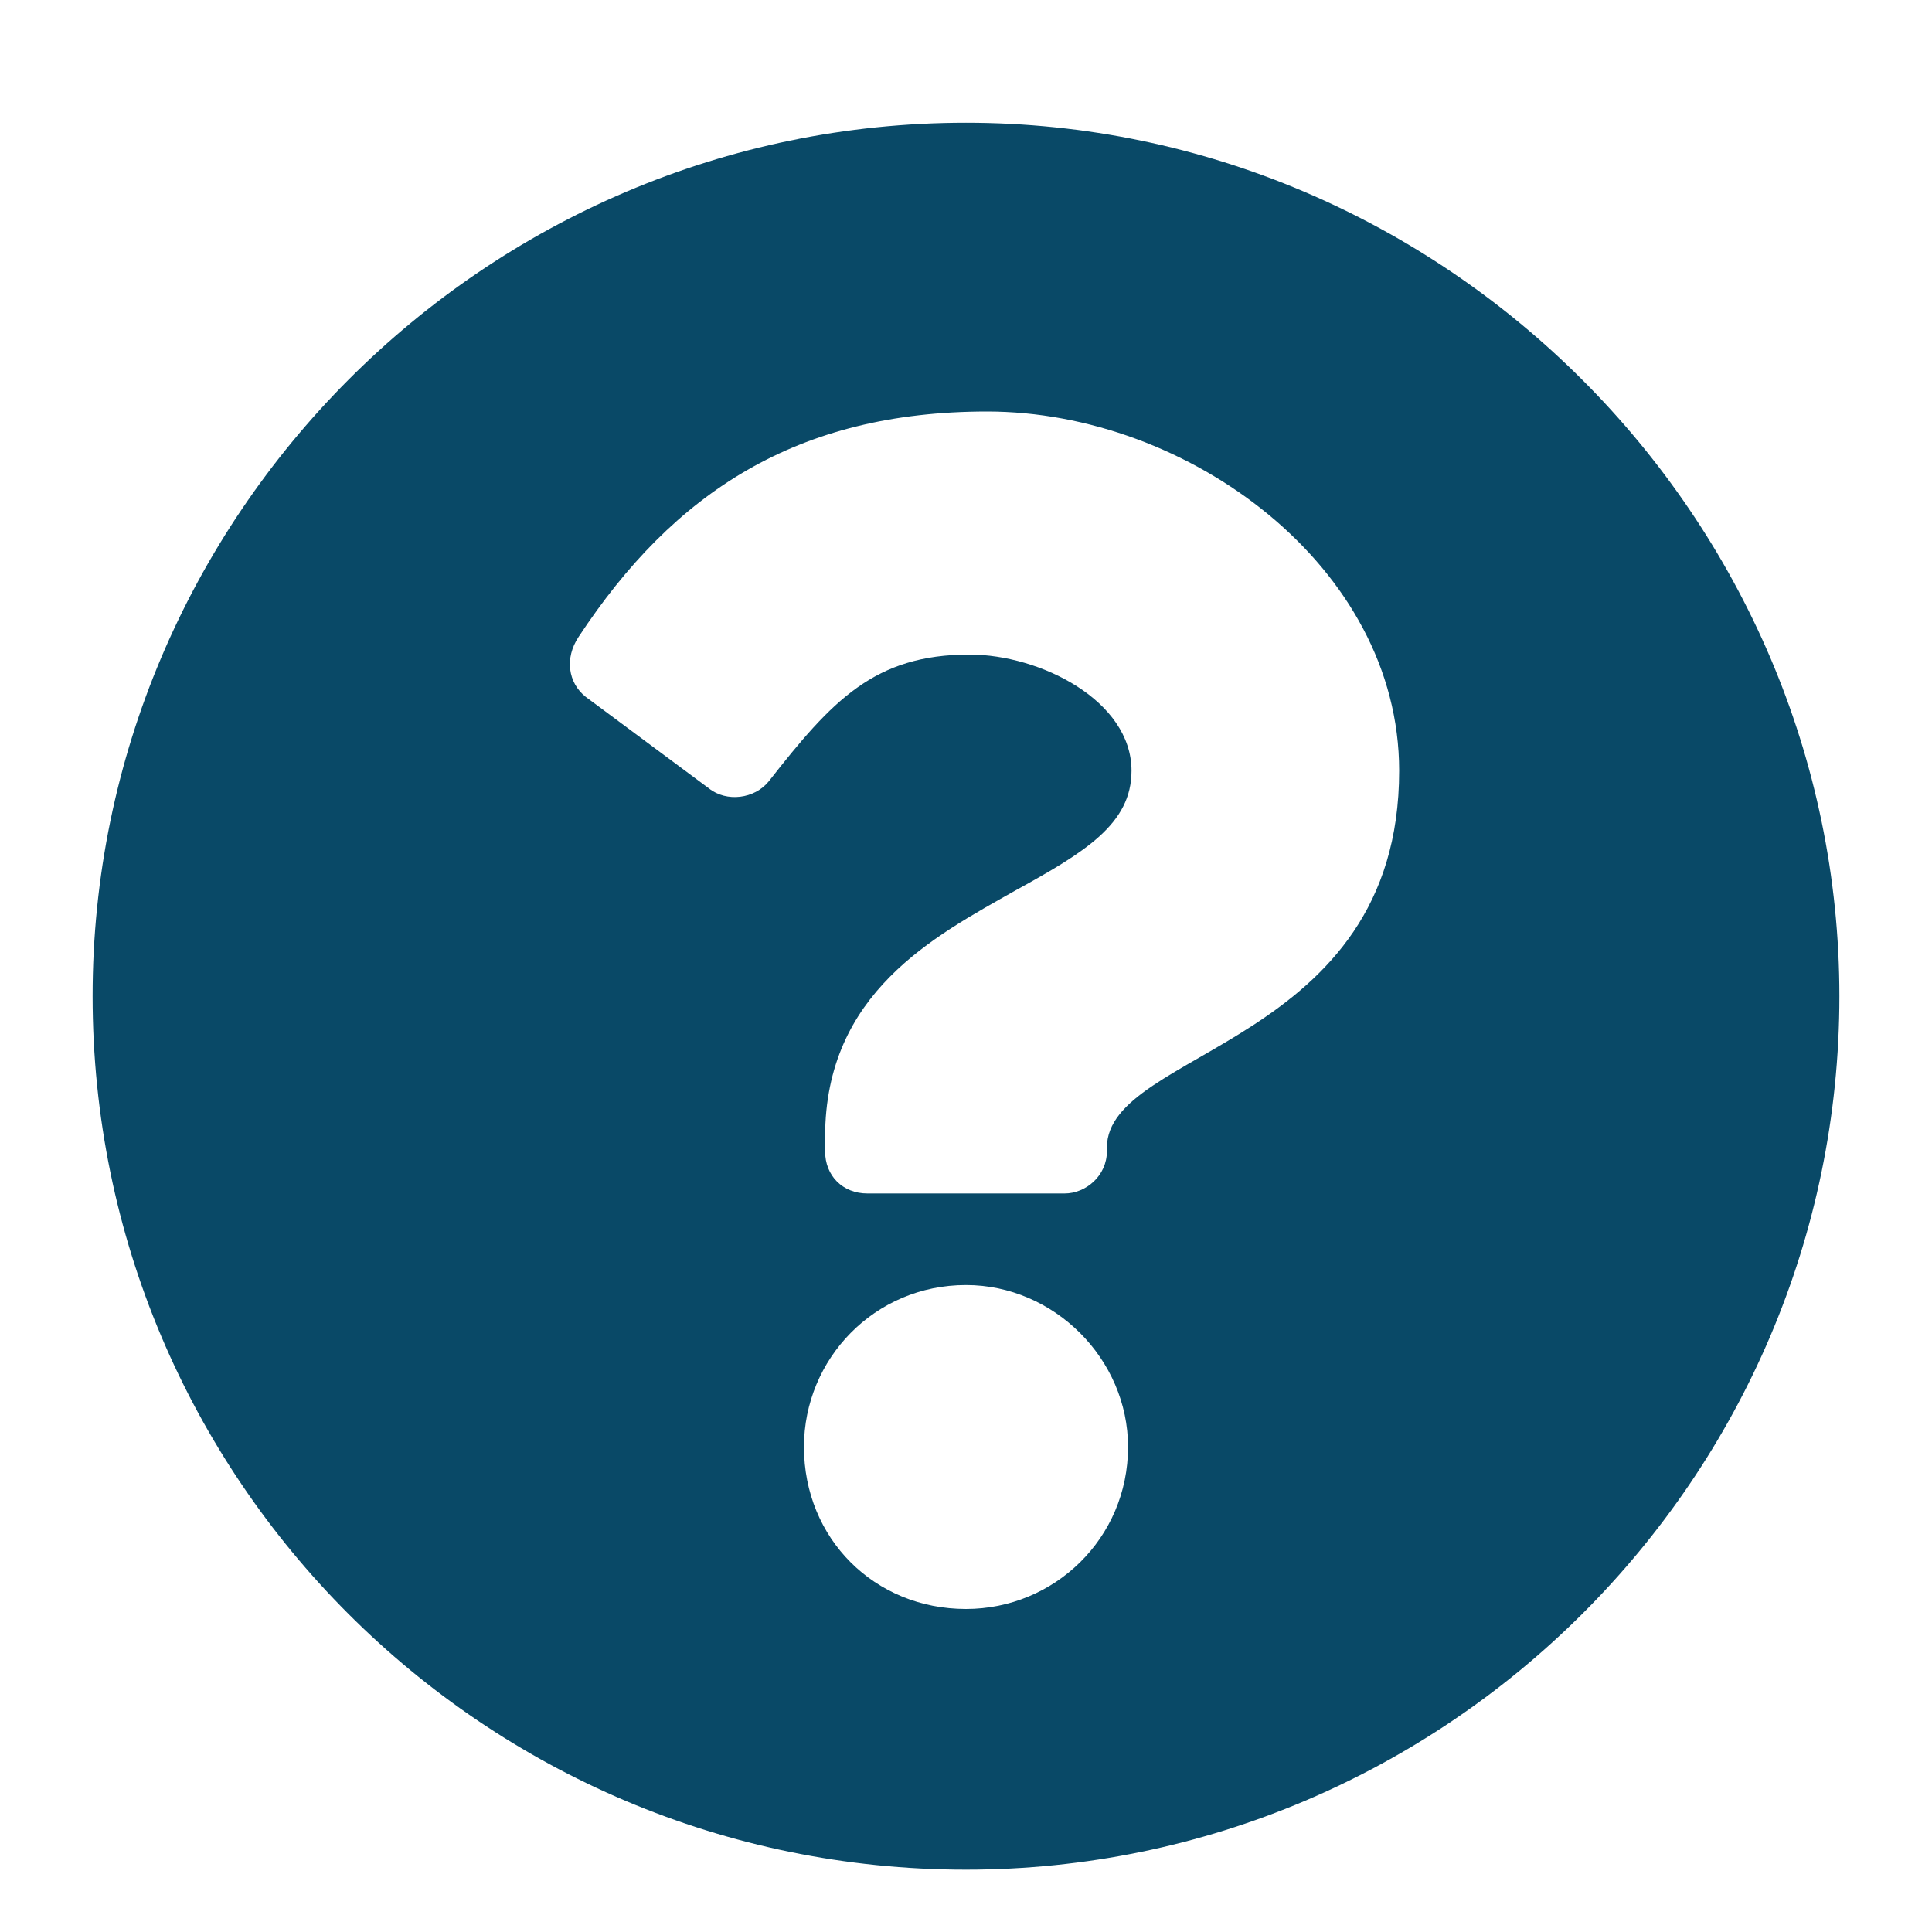 <svg width="15" height="15" viewBox="0 0 15 15" fill="none" xmlns="http://www.w3.org/2000/svg">
<path d="M14.281 7.734C14.281 4.016 11.219 0.953 7.5 0.953C3.754 0.953 0.719 4.016 0.719 7.734C0.719 11.48 3.754 14.516 7.5 14.516C11.219 14.516 14.281 11.48 14.281 7.734ZM7.664 3.195C9.223 3.195 10.863 4.398 10.863 5.984C10.863 8.117 8.594 8.145 8.594 8.91V8.938C8.594 9.129 8.43 9.266 8.266 9.266H6.734C6.543 9.266 6.406 9.129 6.406 8.938V8.828C6.406 7.707 7.254 7.27 7.883 6.914C8.43 6.613 8.785 6.395 8.785 5.984C8.785 5.438 8.074 5.082 7.527 5.082C6.789 5.082 6.461 5.438 5.969 6.066C5.859 6.203 5.641 6.23 5.504 6.121L4.547 5.41C4.41 5.301 4.383 5.109 4.492 4.945C5.23 3.824 6.188 3.195 7.664 3.195ZM7.5 9.977C8.184 9.977 8.758 10.551 8.758 11.234C8.758 11.945 8.184 12.492 7.5 12.492C6.789 12.492 6.242 11.945 6.242 11.234C6.242 10.551 6.789 9.977 7.5 9.977Z" fill="#094967"/>
</svg>
